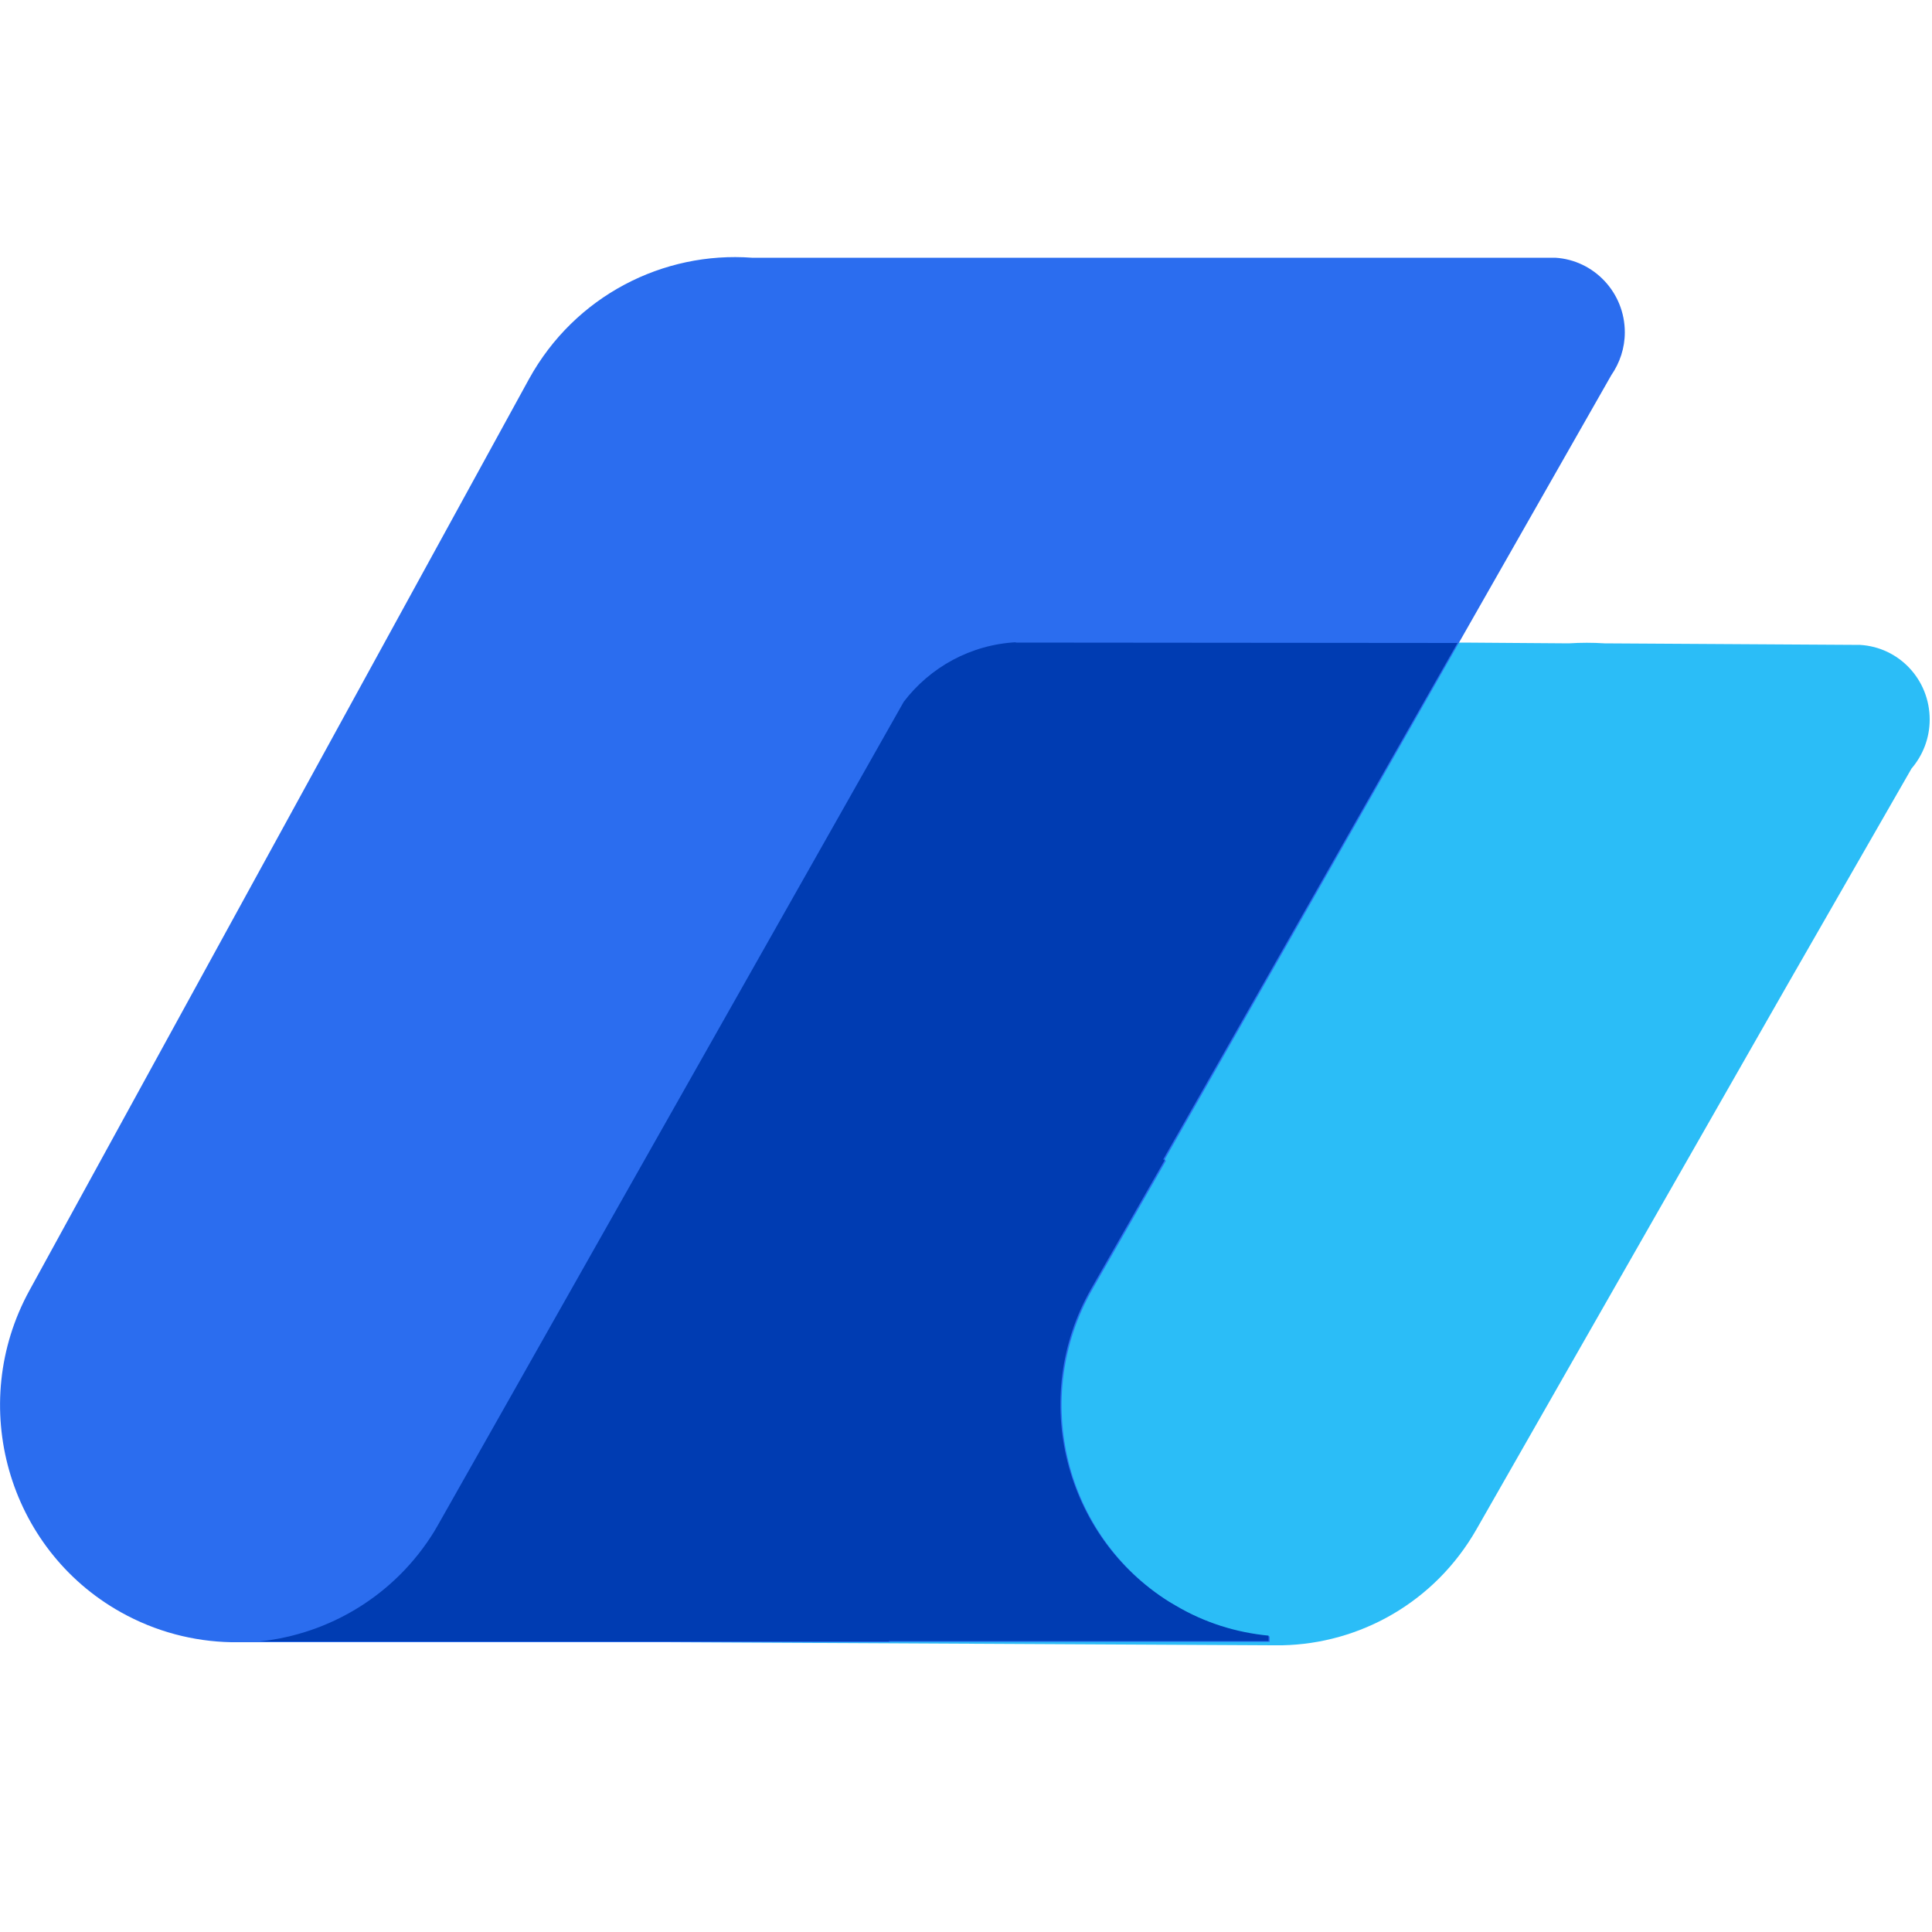 <?xml version="1.0" encoding="utf-8"?>
<!-- Generator: Adobe Illustrator 25.4.1, SVG Export Plug-In . SVG Version: 6.00 Build 0)  -->
<svg version="1.1" baseProfile="tiny" id="UFT" xmlns="http://www.w3.org/2000/svg" xmlns:xlink="http://www.w3.org/1999/xlink"
	 x="0px" y="0px" viewBox="0 0 500 500" overflow="visible" xml:space="preserve">
<path fill-rule="evenodd" fill="#2BBDF7" d="M378.9,166.3L378.9,166.3l27.1,0.2c3.1-0.2,6.2-0.2,9.3,0l66.1,0.4
	c10.1,0.6,18,9,18,19.3c0,4.9-1.8,9.3-4.7,12.7L462.5,255c-0.3,0.5-0.5,0.9-0.8,1.4l-79.6,139.4c-10.8,18.9-30.2,29.6-50.3,30l0,0
	h-0.9c-0.5,0-1,0-1.6,0l-235.5-1.2H67.6v-0.5c19.9-2.8,36.7-15.6,45.2-33.2h0.2L228.4,188c6.5-12.9,19.7-21.7,35-21.7h-1.1l0,0
	H378.9z"/>
<path fill-rule="evenodd" fill="#2B6DEF" d="M194.6,66.7h207.9c10,0.6,18,9,18,19.3c0,4.1-1.3,7.9-3.5,11.1l-56.1,98.5l-59.6,104.7
	l0,0h0.5l-19.1,33.4c-16.1,28.2-7,64,20.1,81l1.7,1c7.6,4.5,15.8,7,24.1,7.8v1.4h-98.3v0.1H59.8c-9.7-0.2-19.5-2.7-28.6-7.8
	C2,400.8-8.6,363.6,7.6,334L136.9,98.1C148.8,76.5,171.7,65,194.6,66.7z"/>
<path fill-rule="evenodd" fill="#003CB2" d="M262.7,166.3l114.5,0.1l-16.6,29.1L301,300.1l0,0h0.5l-19.1,33.4
	c-16.1,28.2-7,64,20.1,81l1.7,1c7.6,4.5,15.8,7,24.1,7.8v1.4H230v0.1H67.2c18-1.9,35-11.9,45.2-28.5l1.1-1.9l120.4-212.8
	c6.8-8.9,17.3-14.8,29.2-15.4L262.7,166.3z"/>
</svg>
